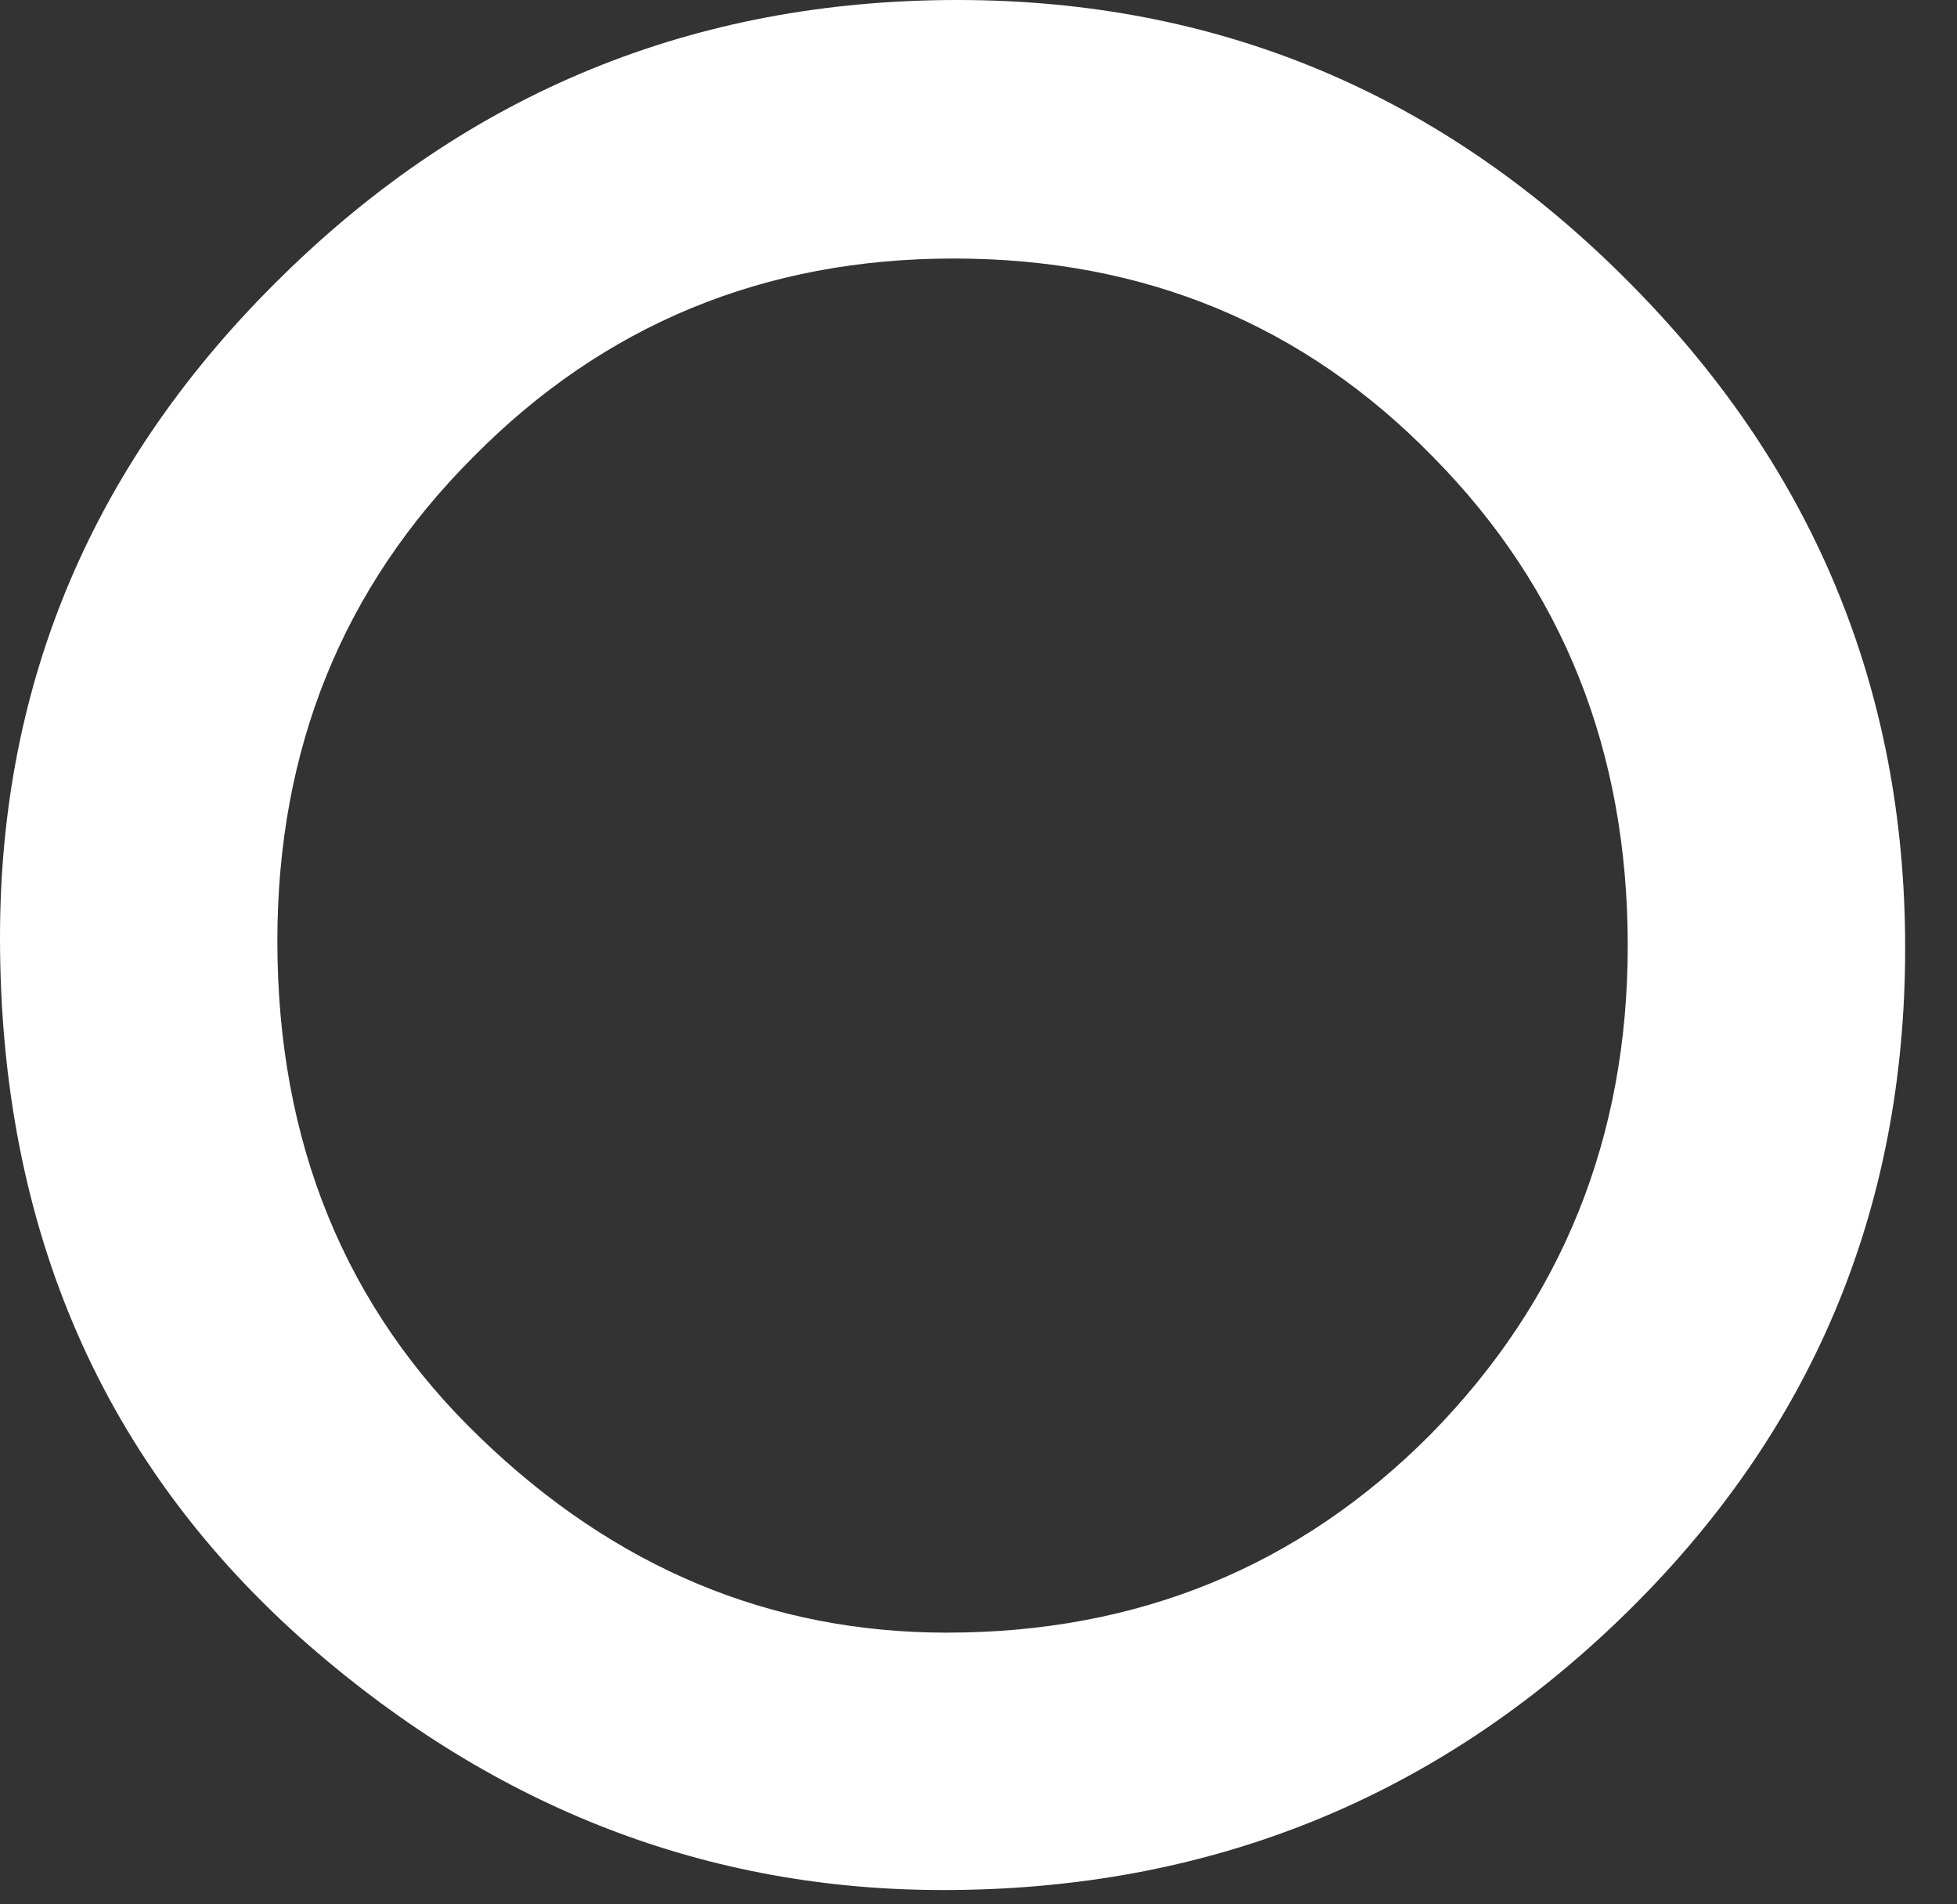 <?xml version="1.0" encoding="utf-8"?>
<svg xmlns="http://www.w3.org/2000/svg" fill="none" height="100%" overflow="visible" preserveAspectRatio="none" style="display: block;" viewBox="0 0 37 36" width="100%">
<rect x="0" y="0" width="37" height="36" fill="#333333" stroke="none"/>
<path d="M0 17.72C0 12.87 1.778 8.704 5.334 5.222C8.875 1.741 13.13 0 18.099 0C23.009 0 27.219 1.756 30.73 5.267C34.257 8.778 36.02 12.996 36.02 17.921C36.02 22.875 34.249 27.078 30.708 30.53C27.152 33.996 22.86 35.73 17.831 35.73C13.383 35.73 9.388 34.19 5.847 31.11C1.949 27.703 0 23.239 0 17.72ZM5.244 17.787C5.244 21.595 6.524 24.727 9.083 27.182C11.627 29.637 14.566 30.864 17.898 30.864C21.514 30.864 24.564 29.615 27.048 27.115C29.533 24.586 30.775 21.506 30.775 17.876C30.775 14.201 29.548 11.121 27.093 8.637C24.653 6.137 21.633 4.887 18.032 4.887C14.447 4.887 11.419 6.137 8.949 8.637C6.479 11.106 5.244 14.156 5.244 17.787Z" fill="white" id="Vector"/>
</svg>